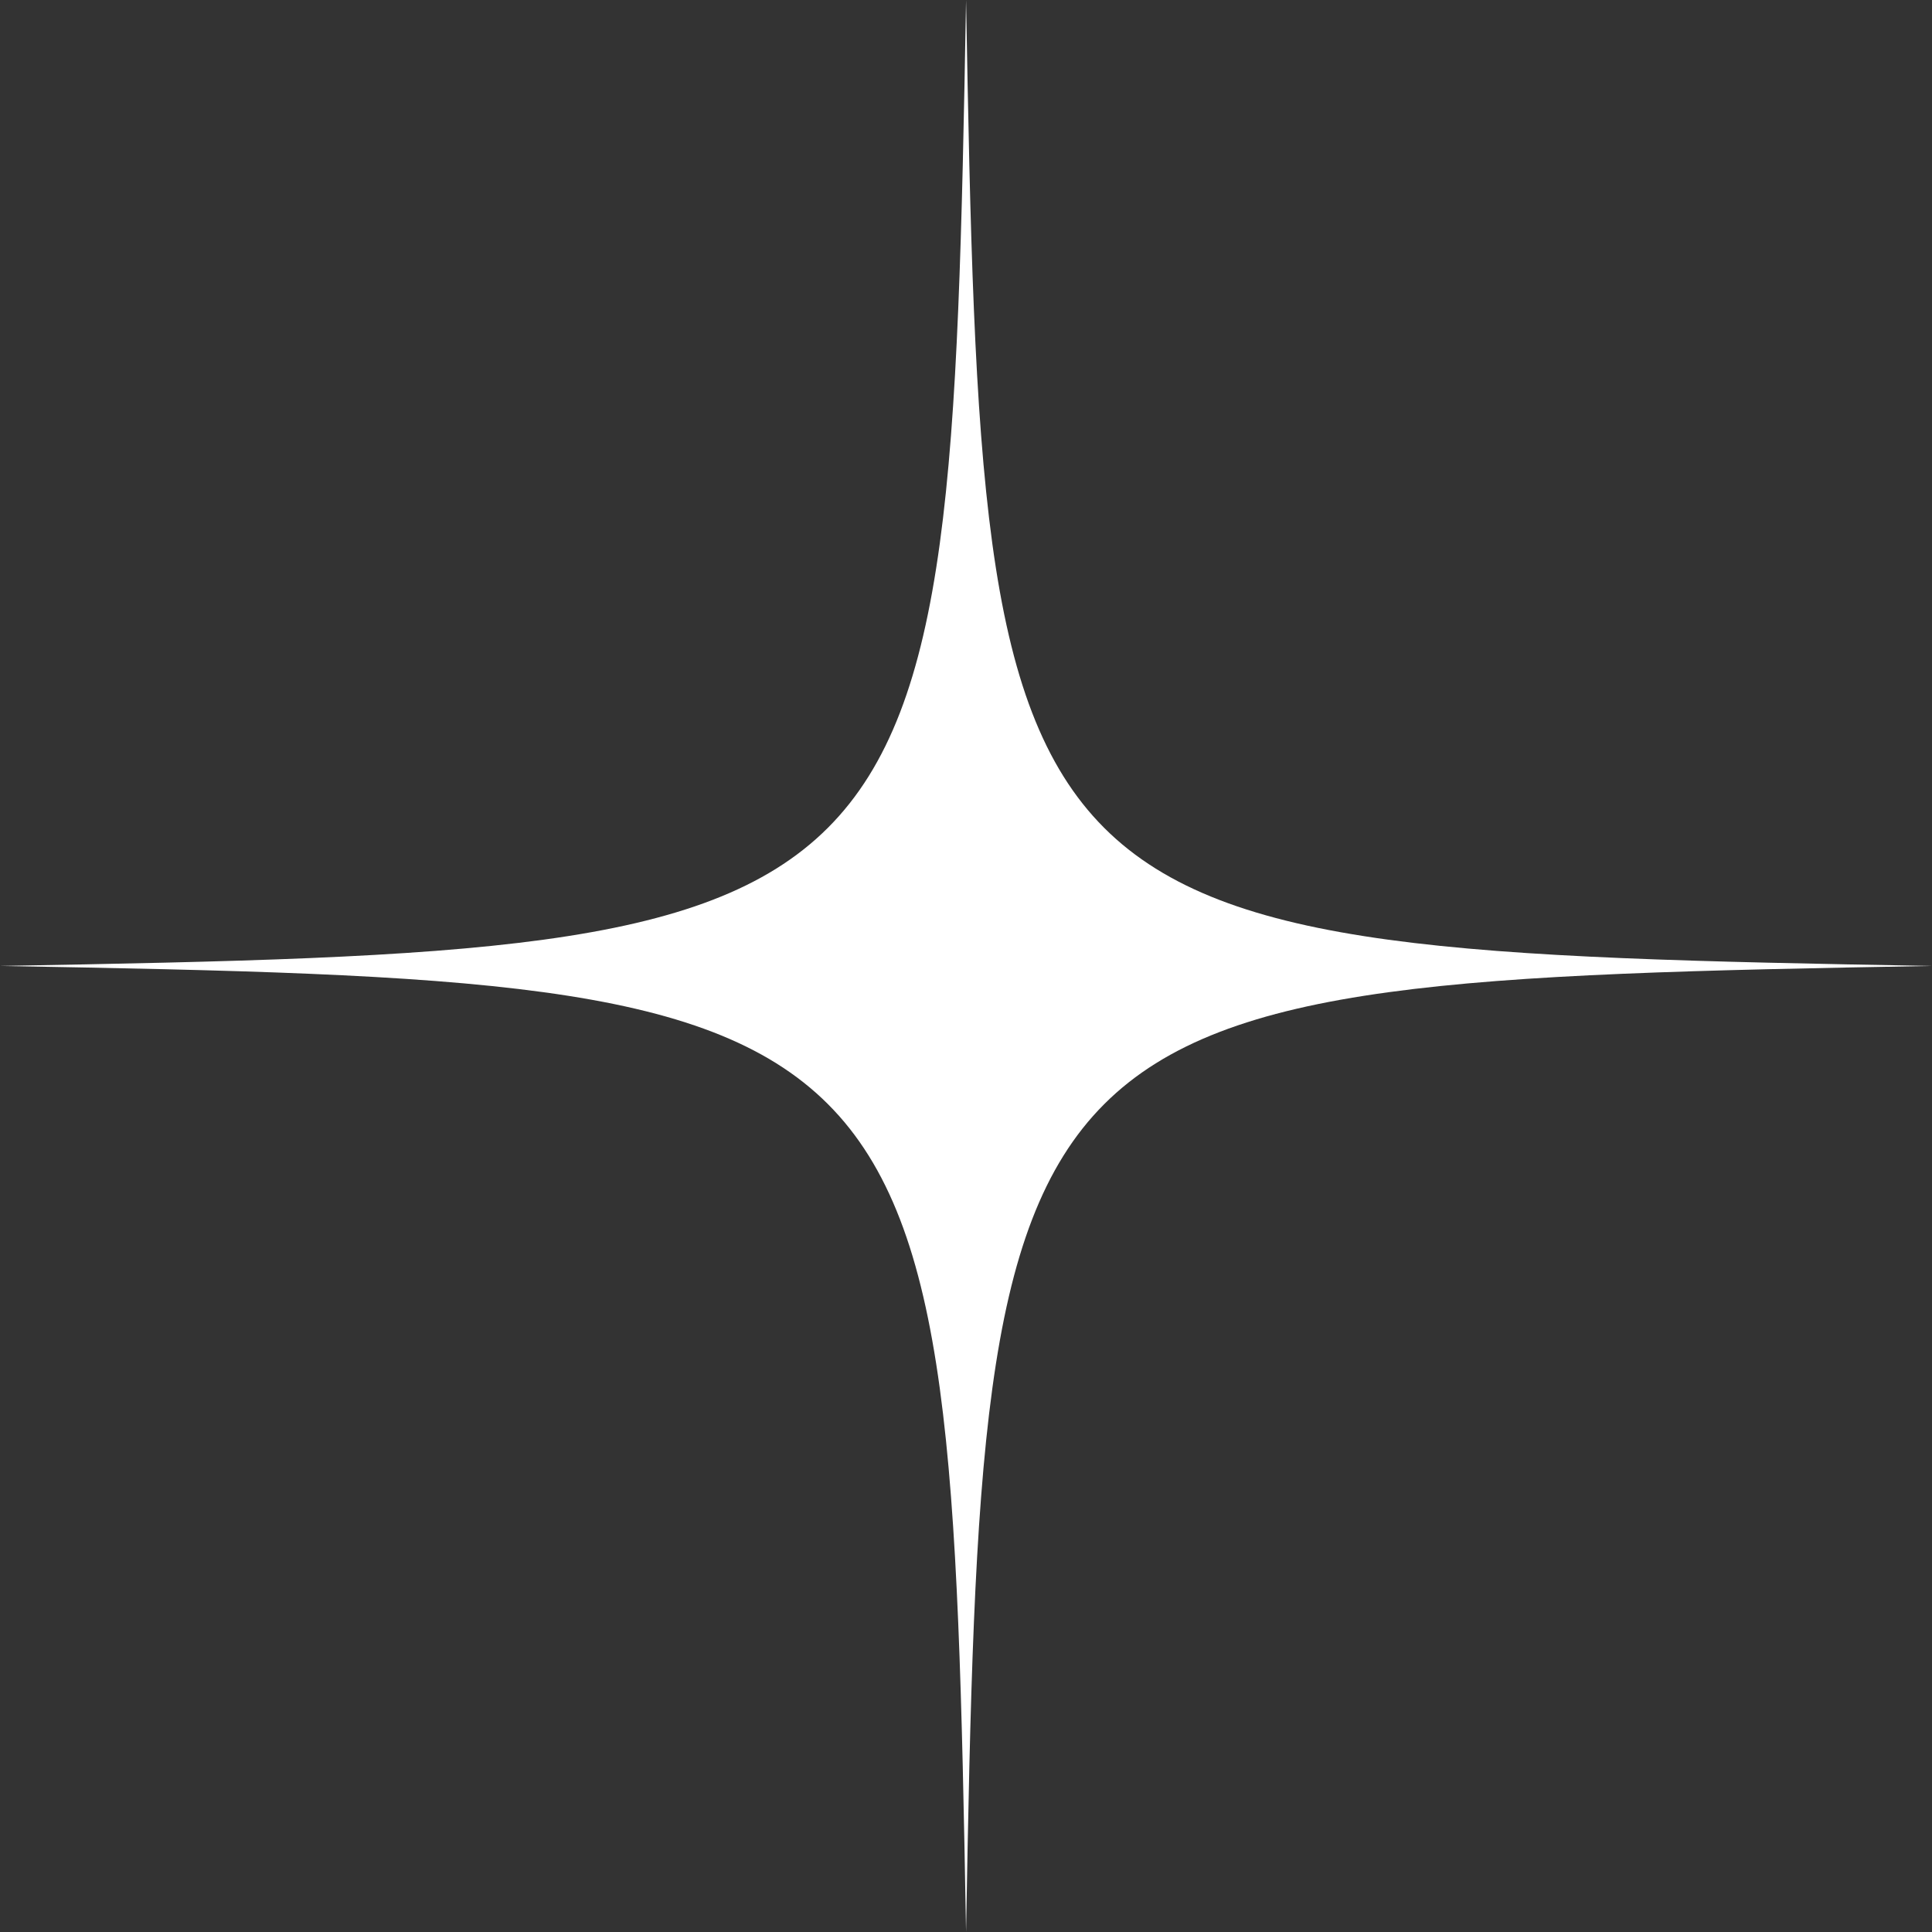 <svg xmlns="http://www.w3.org/2000/svg" width="16.387" height="16.387" viewBox="0 0 16.387 16.387"><rect x="0" y="0" width="16.387" height="16.387" fill="#333333" stroke="none"/><path id="Trac&#xE9;_4" data-name="Trac&#xE9; 4" d="M2056.28,536.594c-7.94.14-8.054.254-8.194,8.194-.14-7.94-.253-8.054-8.194-8.194,7.94-.14,8.054-.253,8.194-8.193C2048.226,536.341,2048.339,536.455,2056.28,536.594Z" transform="translate(-2039.892 -528.401)" fill="#fff"></path></svg>